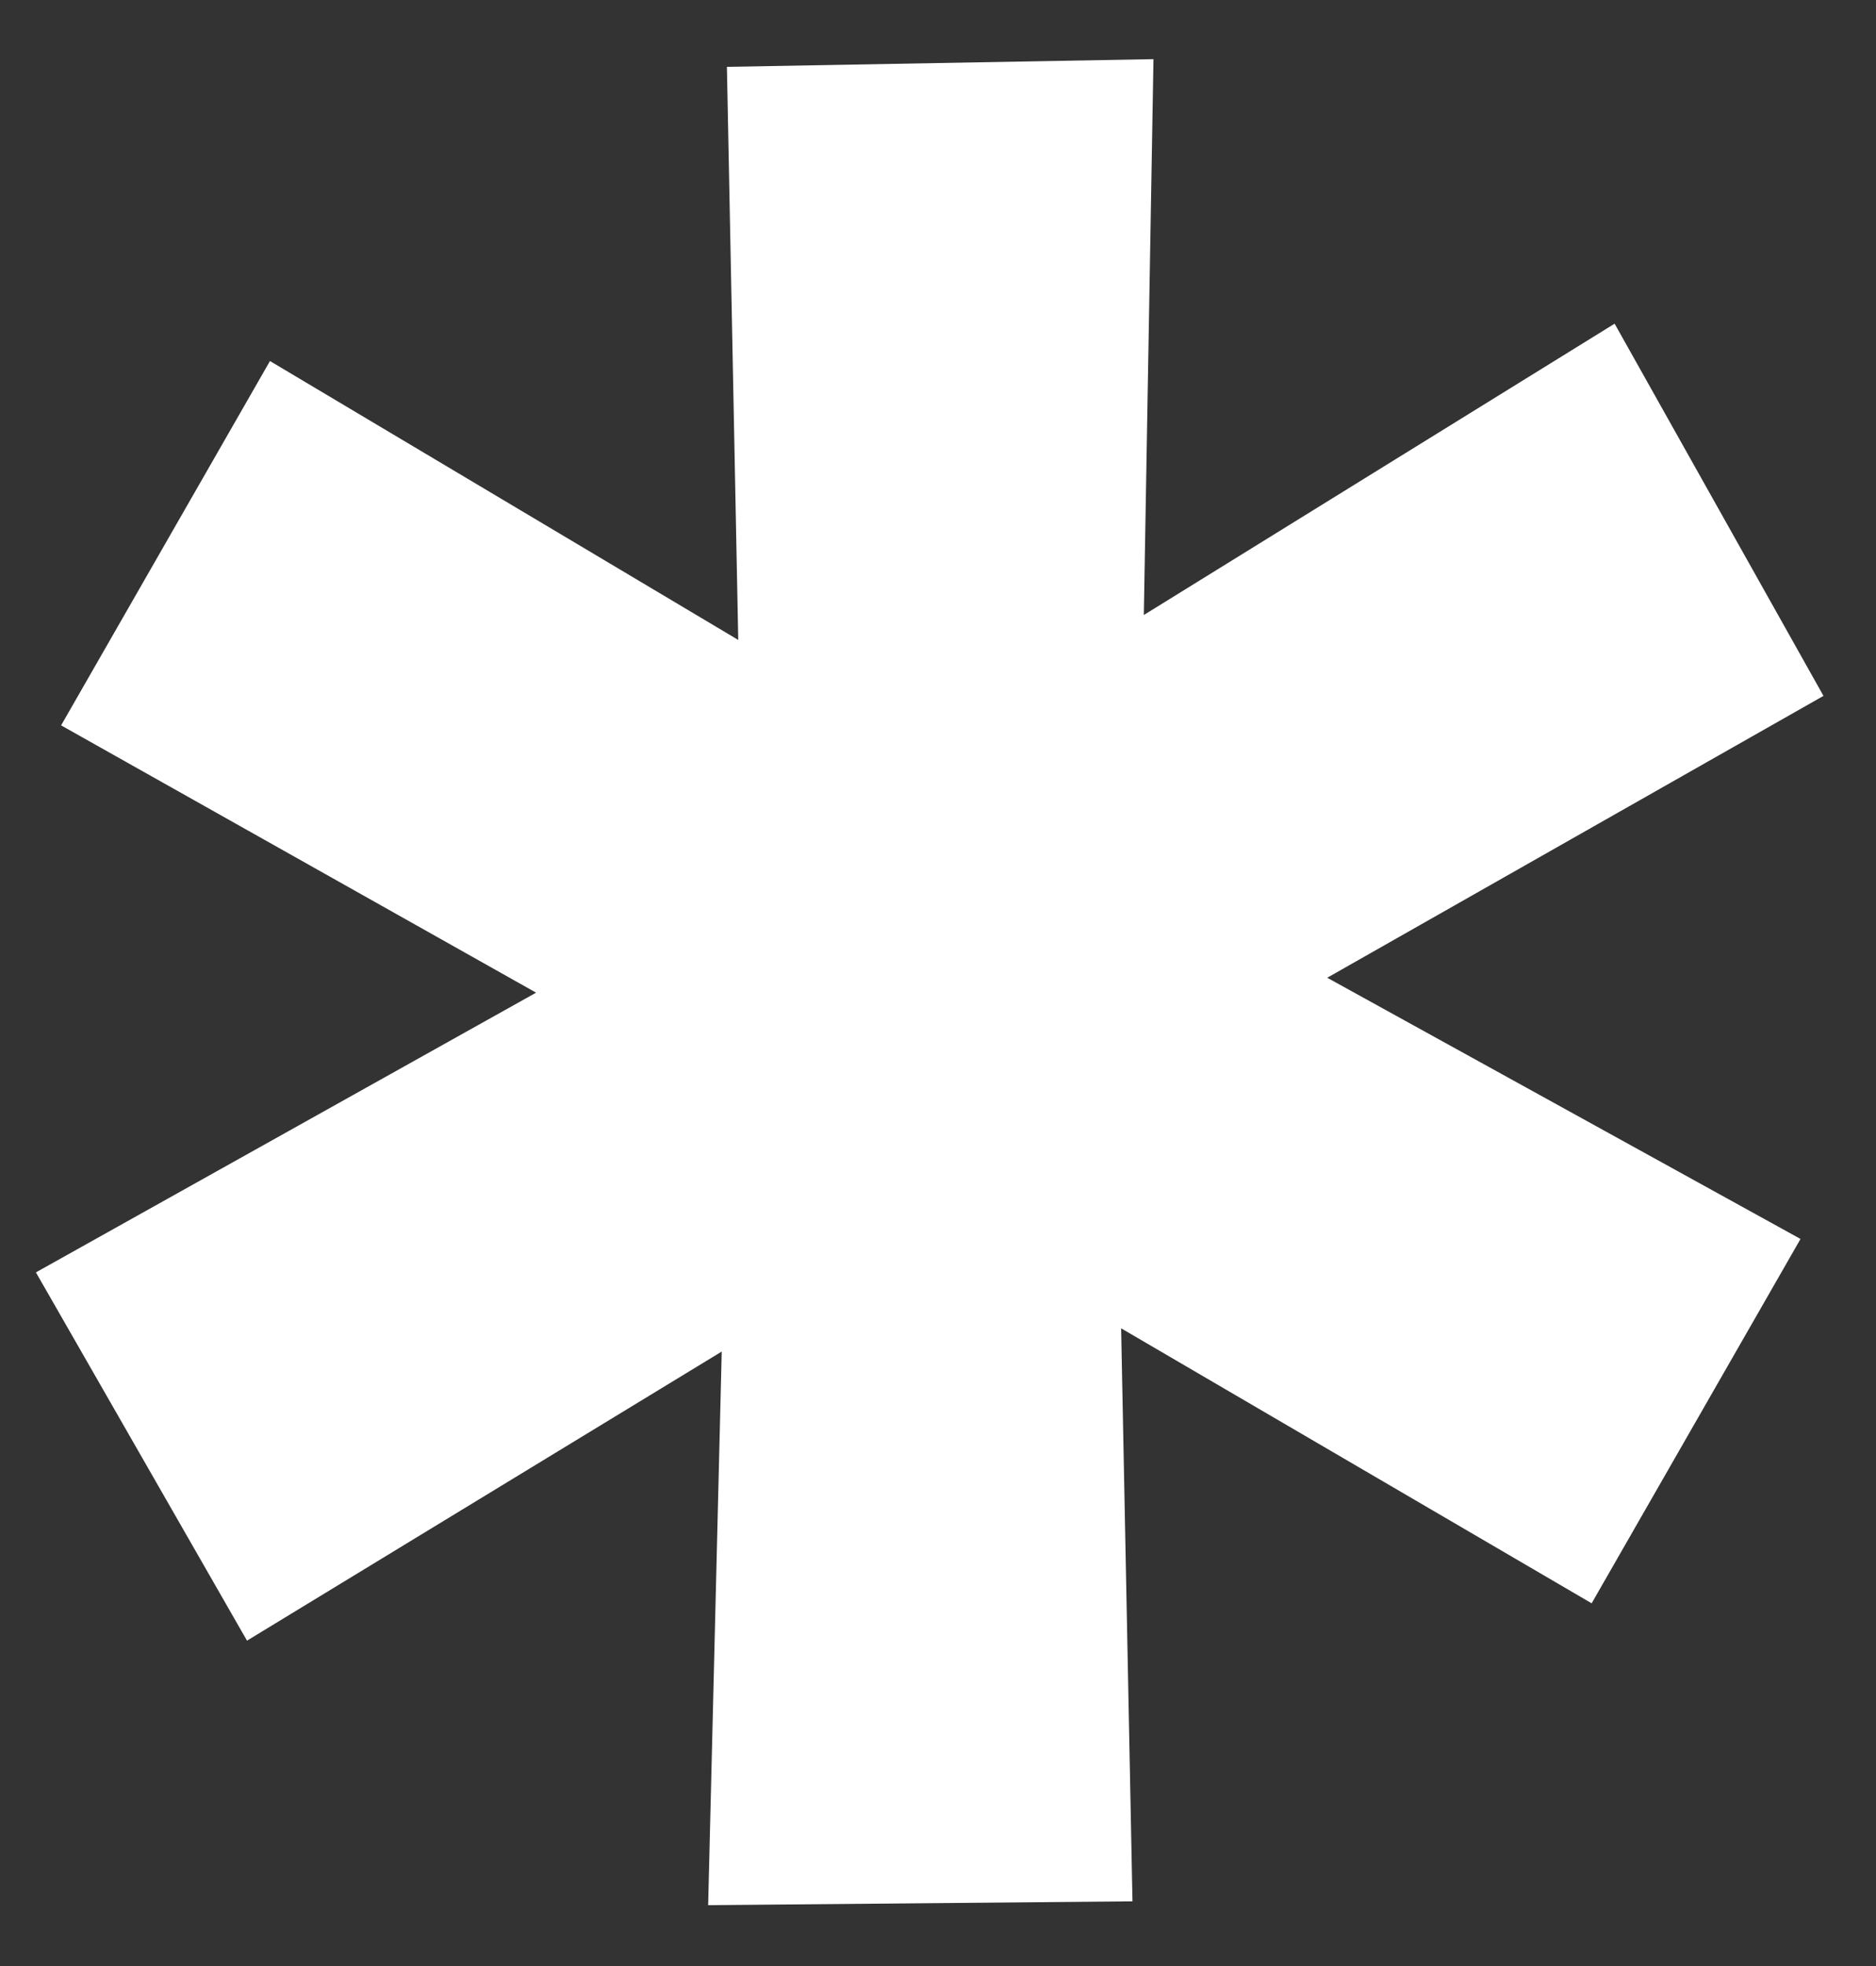 <?xml version="1.0" encoding="UTF-8"?> <svg xmlns="http://www.w3.org/2000/svg" width="21" height="22" viewBox="0 0 21 22" fill="none"><rect x="0" y="0" width="21" height="22" fill="#333333" stroke="none"/> <path d="M12.804 6.882L18.074 3.622L20.412 7.787L14.857 10.941L20.155 13.864L17.817 17.941L12.55 14.864L12.677 21.276L7.927 21.319L8.079 15.124L2.765 18.359L0.402 14.238L6.001 11.108L0.684 8.117L3.022 4.04L8.264 7.161L8.137 0.748L12.912 0.662L12.804 6.882Z" fill="white"></path> </svg> 